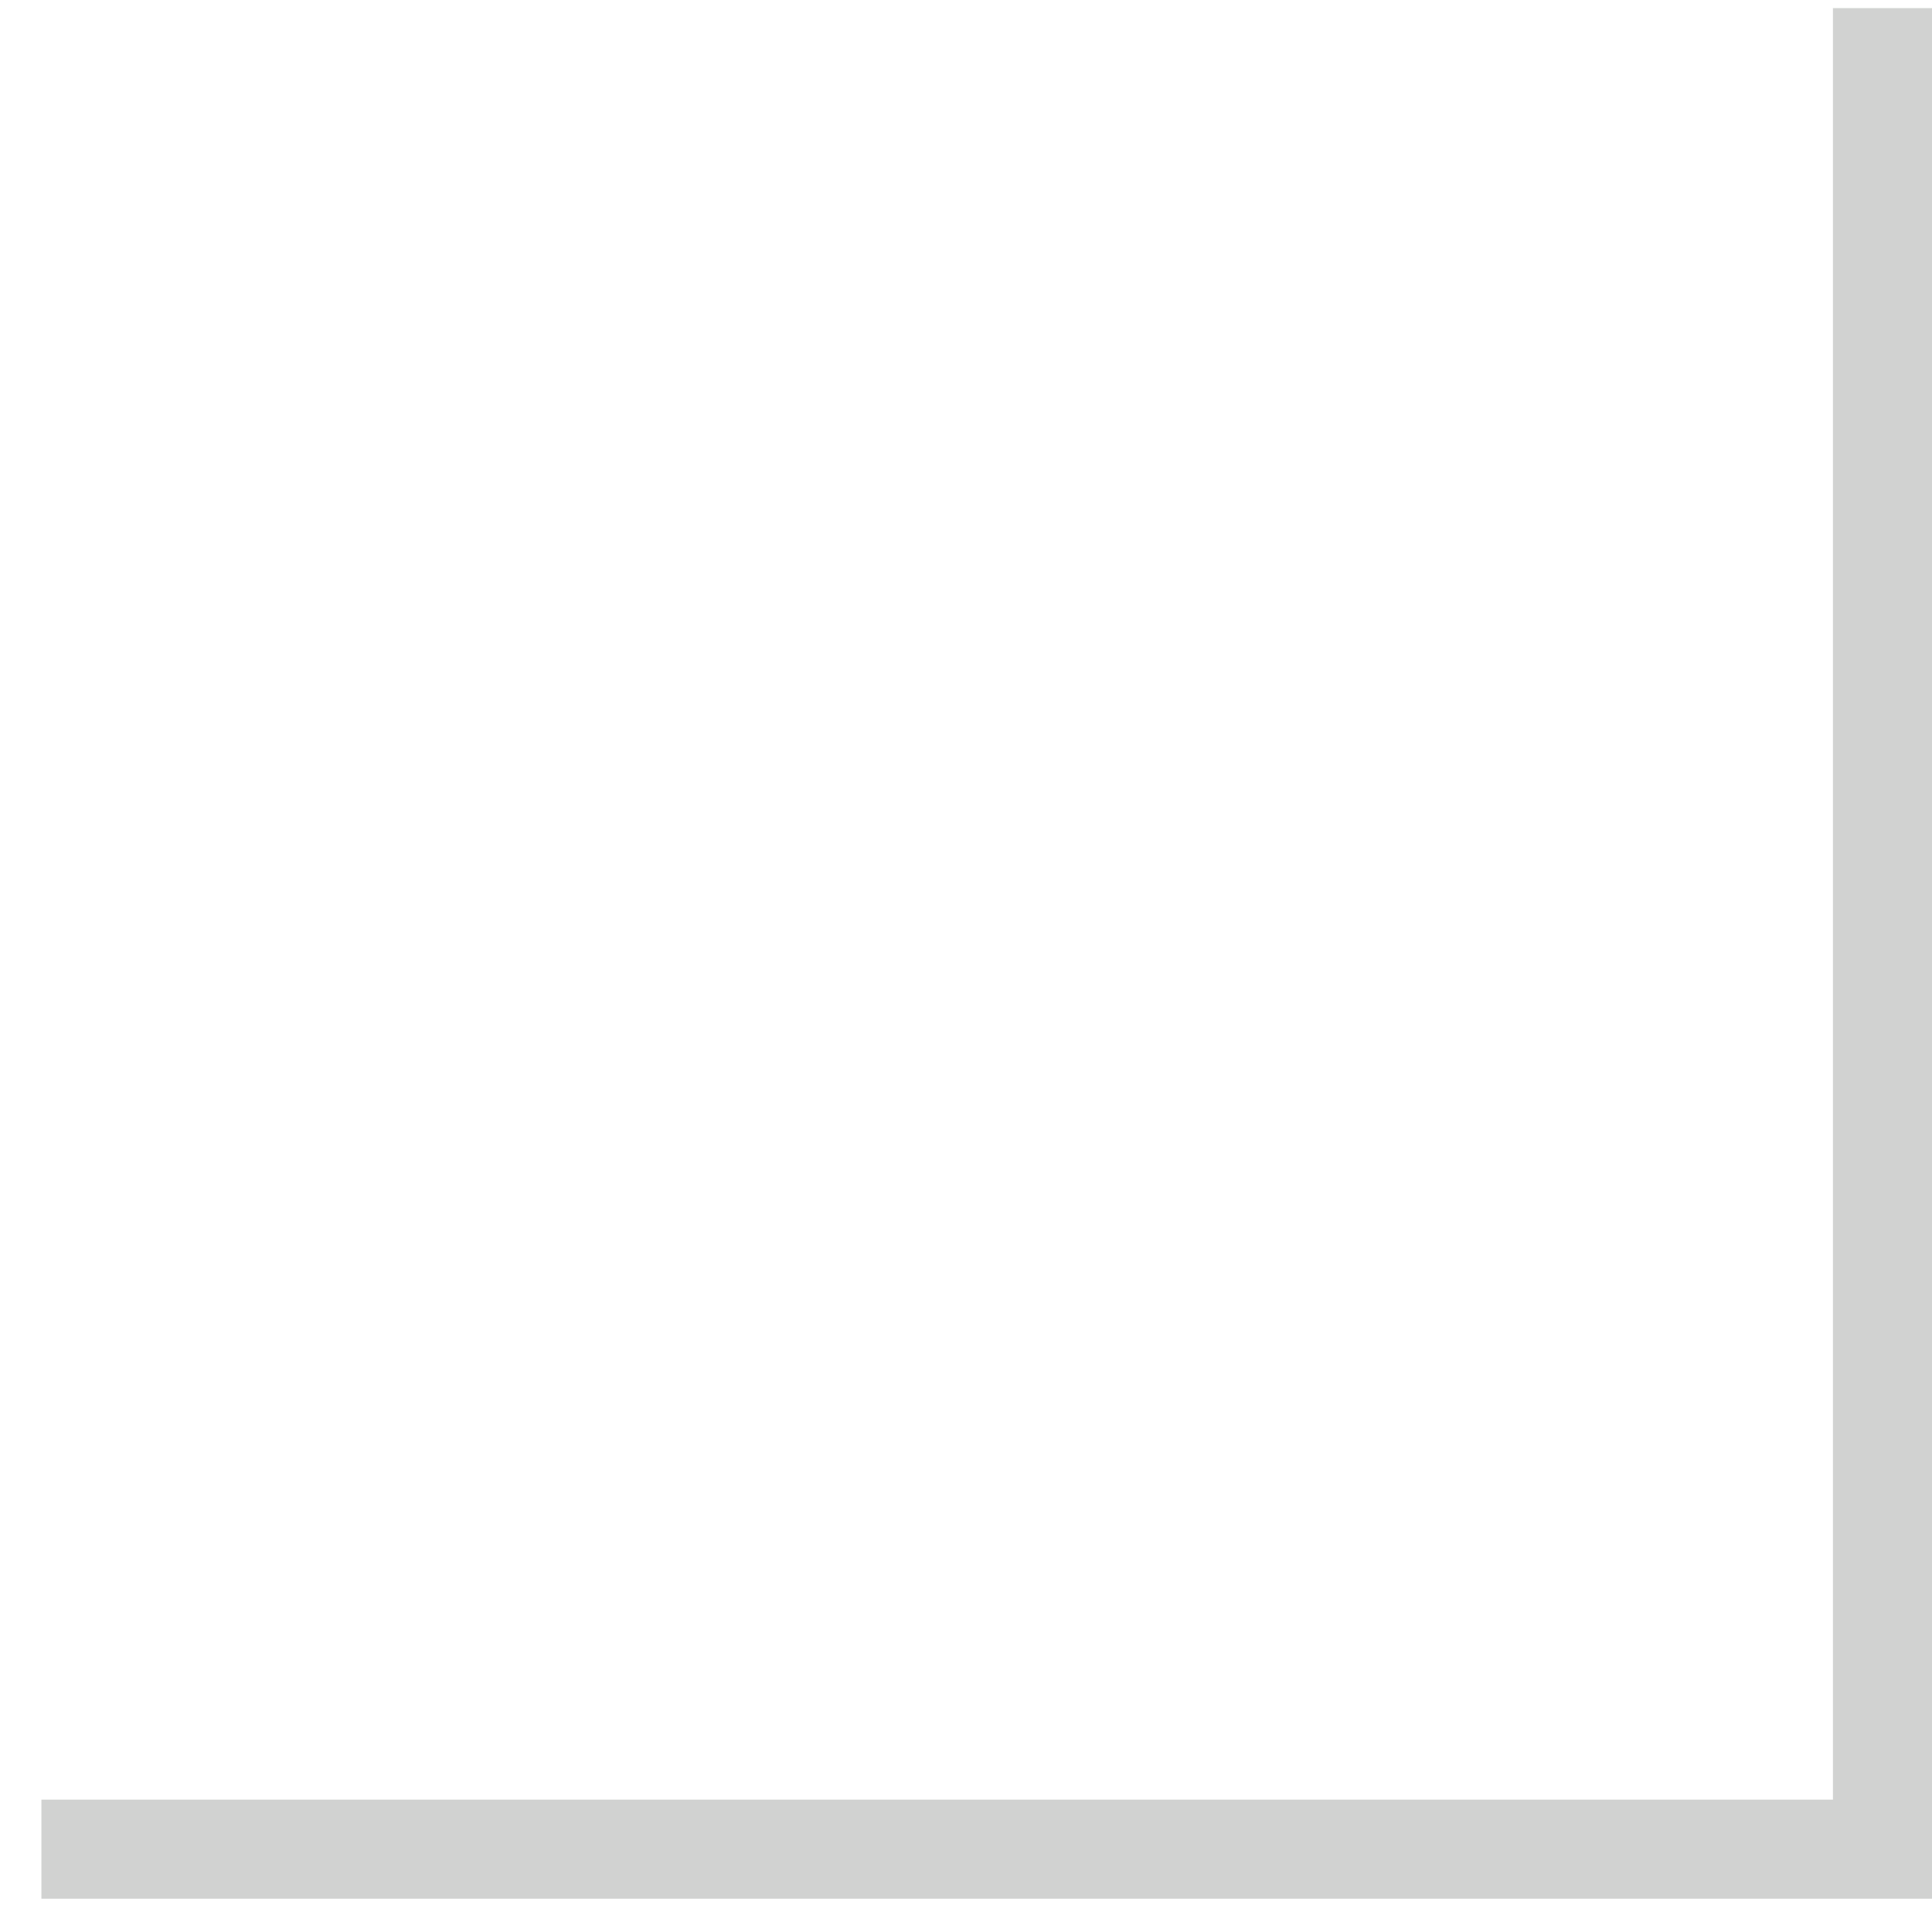 <?xml version="1.0" encoding="UTF-8"?> <svg xmlns="http://www.w3.org/2000/svg" width="39" height="39" viewBox="0 0 39 39" fill="none"><path opacity="0.2" d="M38 0.164L38 37.328L0.836 37.328" stroke="#1D1E1C" stroke-width="2"></path></svg> 
